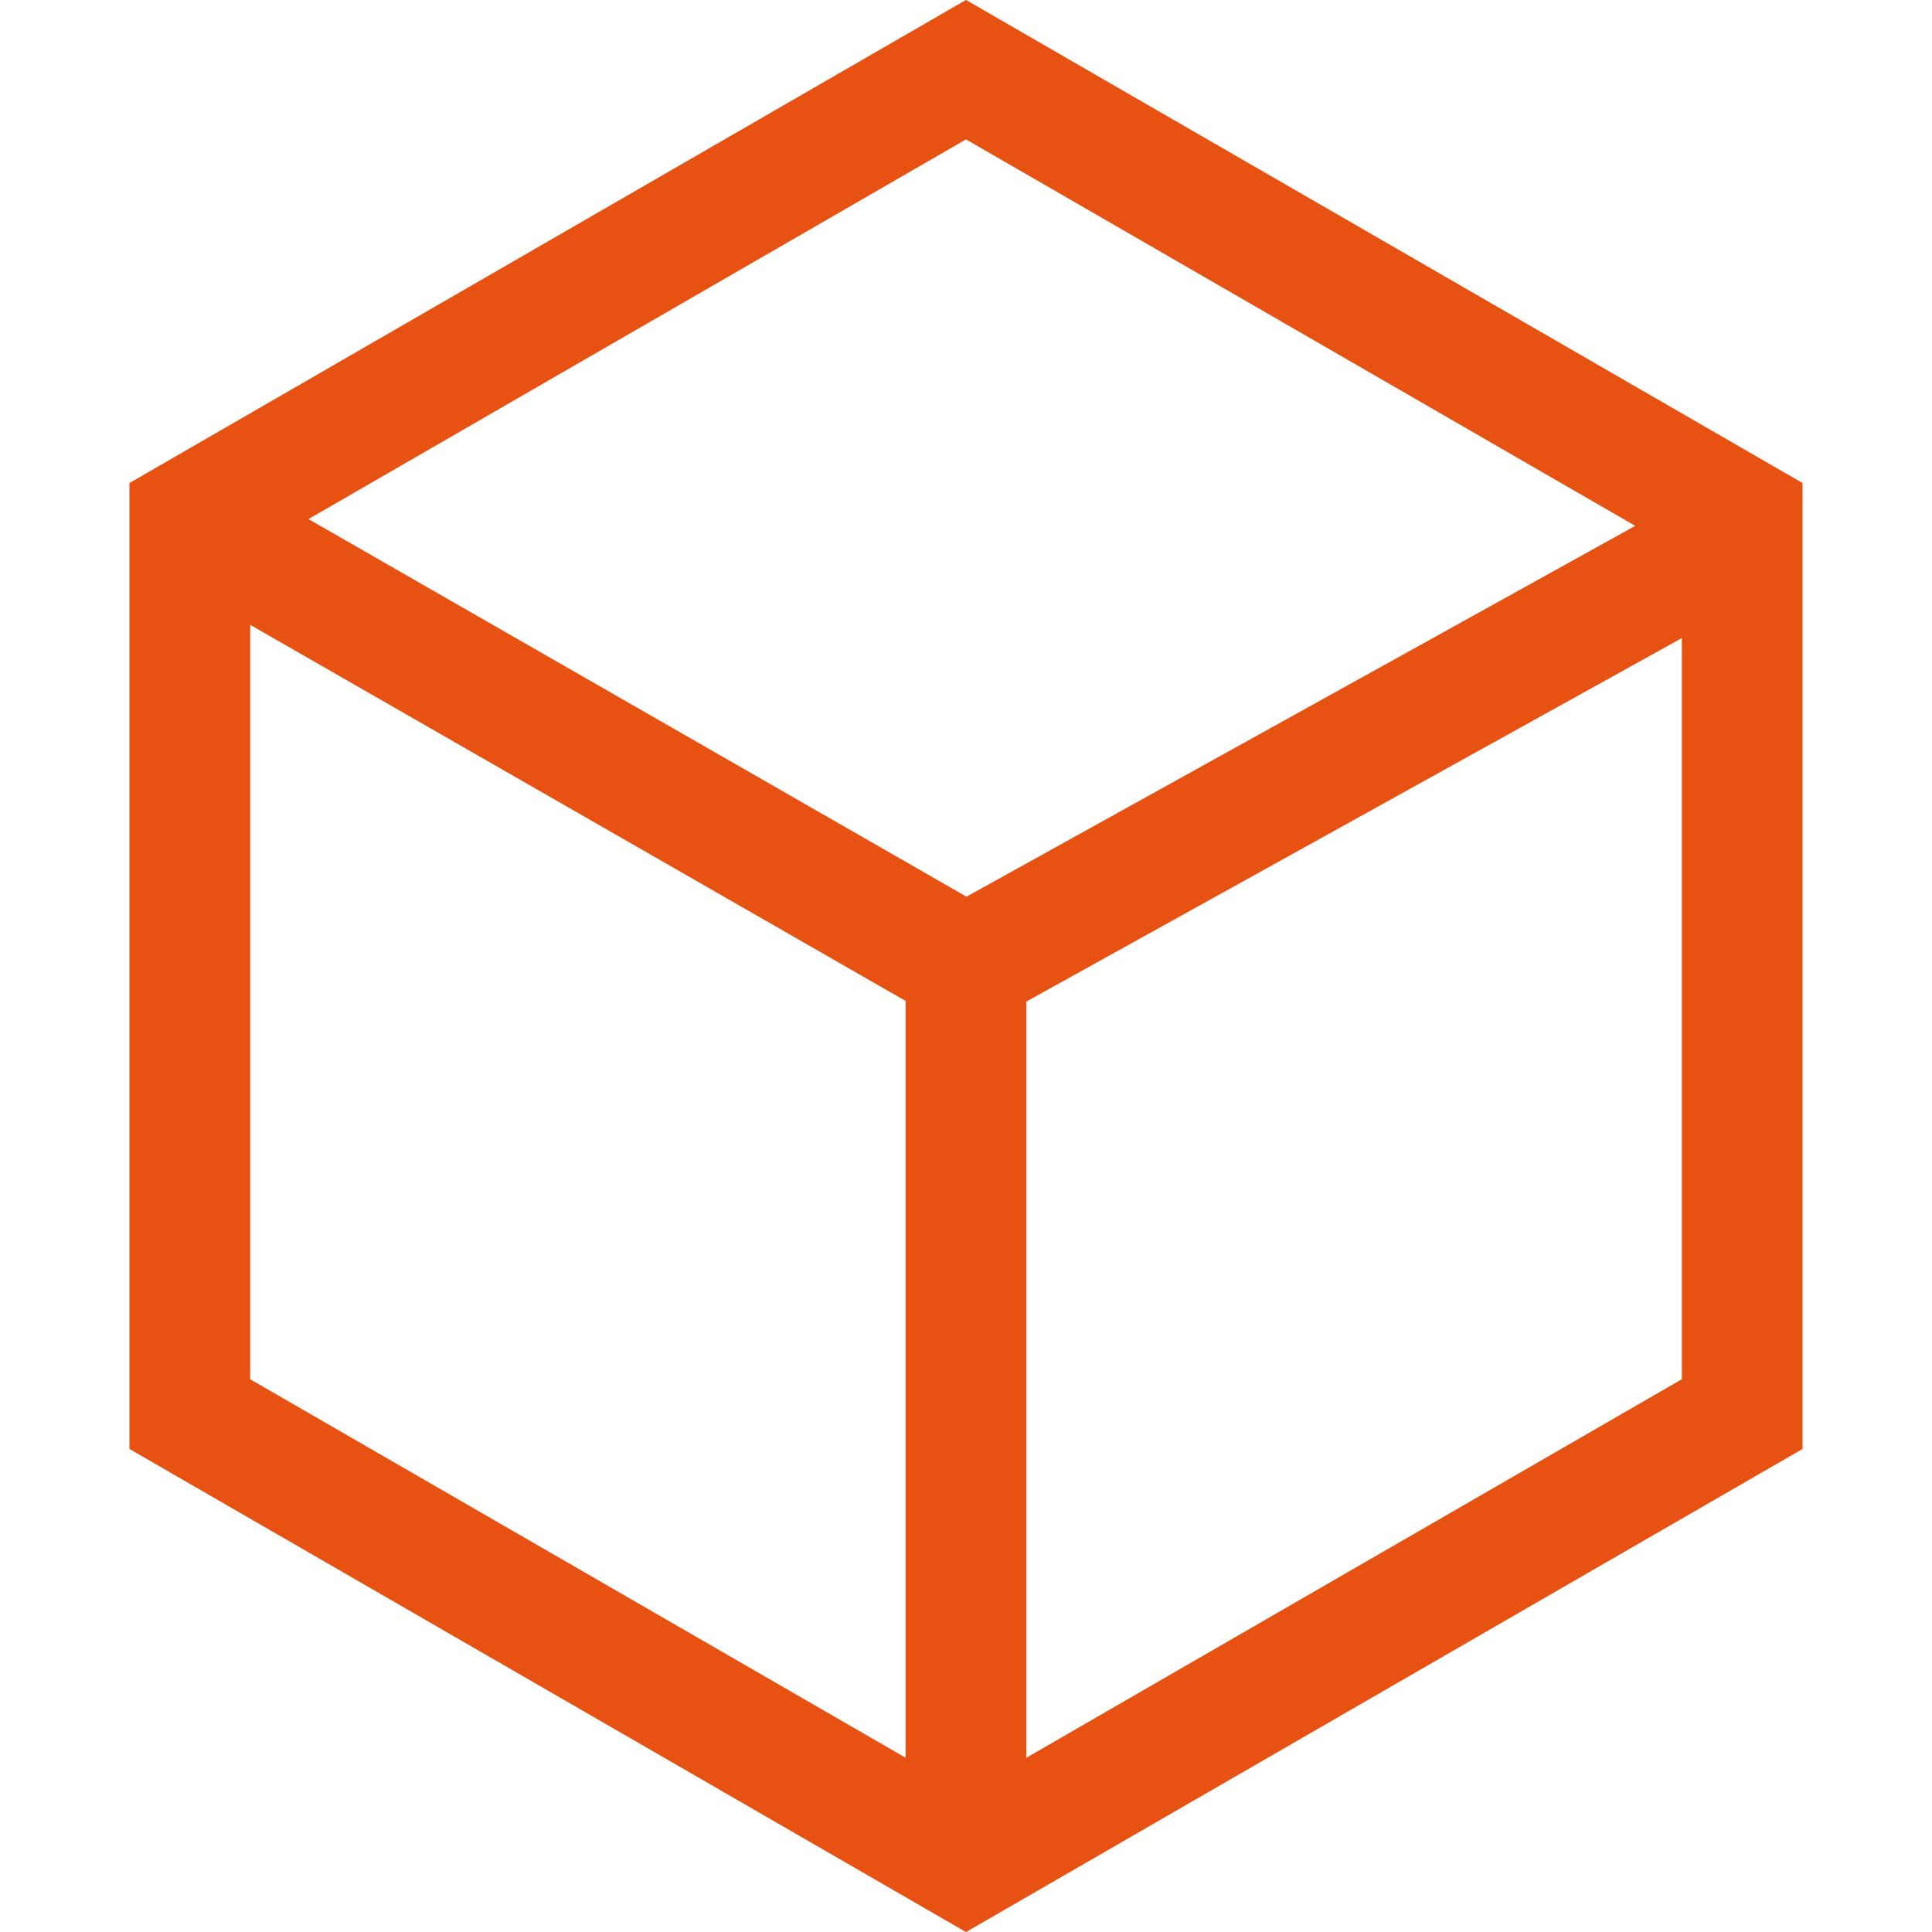 <?xml version="1.0" encoding="UTF-8"?>
<svg width="16px" height="16px" viewBox="0 0 16 16" version="1.1" xmlns="http://www.w3.org/2000/svg" xmlns:xlink="http://www.w3.org/1999/xlink">
    <!-- Generator: Sketch 56.2 (81672) - https://sketch.com -->
    <title>TJSJC_js_icon</title>
    <desc>Created with Sketch.</desc>
    <g id="设计稿2" stroke="none" stroke-width="1" fill="none" fill-rule="evenodd">
        <g id="18icon状态补充" transform="translate(-307, -74)" stroke="#E75213">
            <g id="JS" transform="translate(307, 74)">
                <path d="M8,0.577 L1.572,4.289 L1.572,11.711 L8,15.423 L14.428,11.711 L14.428,4.289 L8,0.577 Z" id="多边形"></path>
                <polyline id="路径-7" points="1.683 4.375 8 8 14.537 4.375"></polyline>
                <path d="M8,8 L8,15.609" id="路径-8"></path>
            </g>
        </g>
    </g>
</svg>